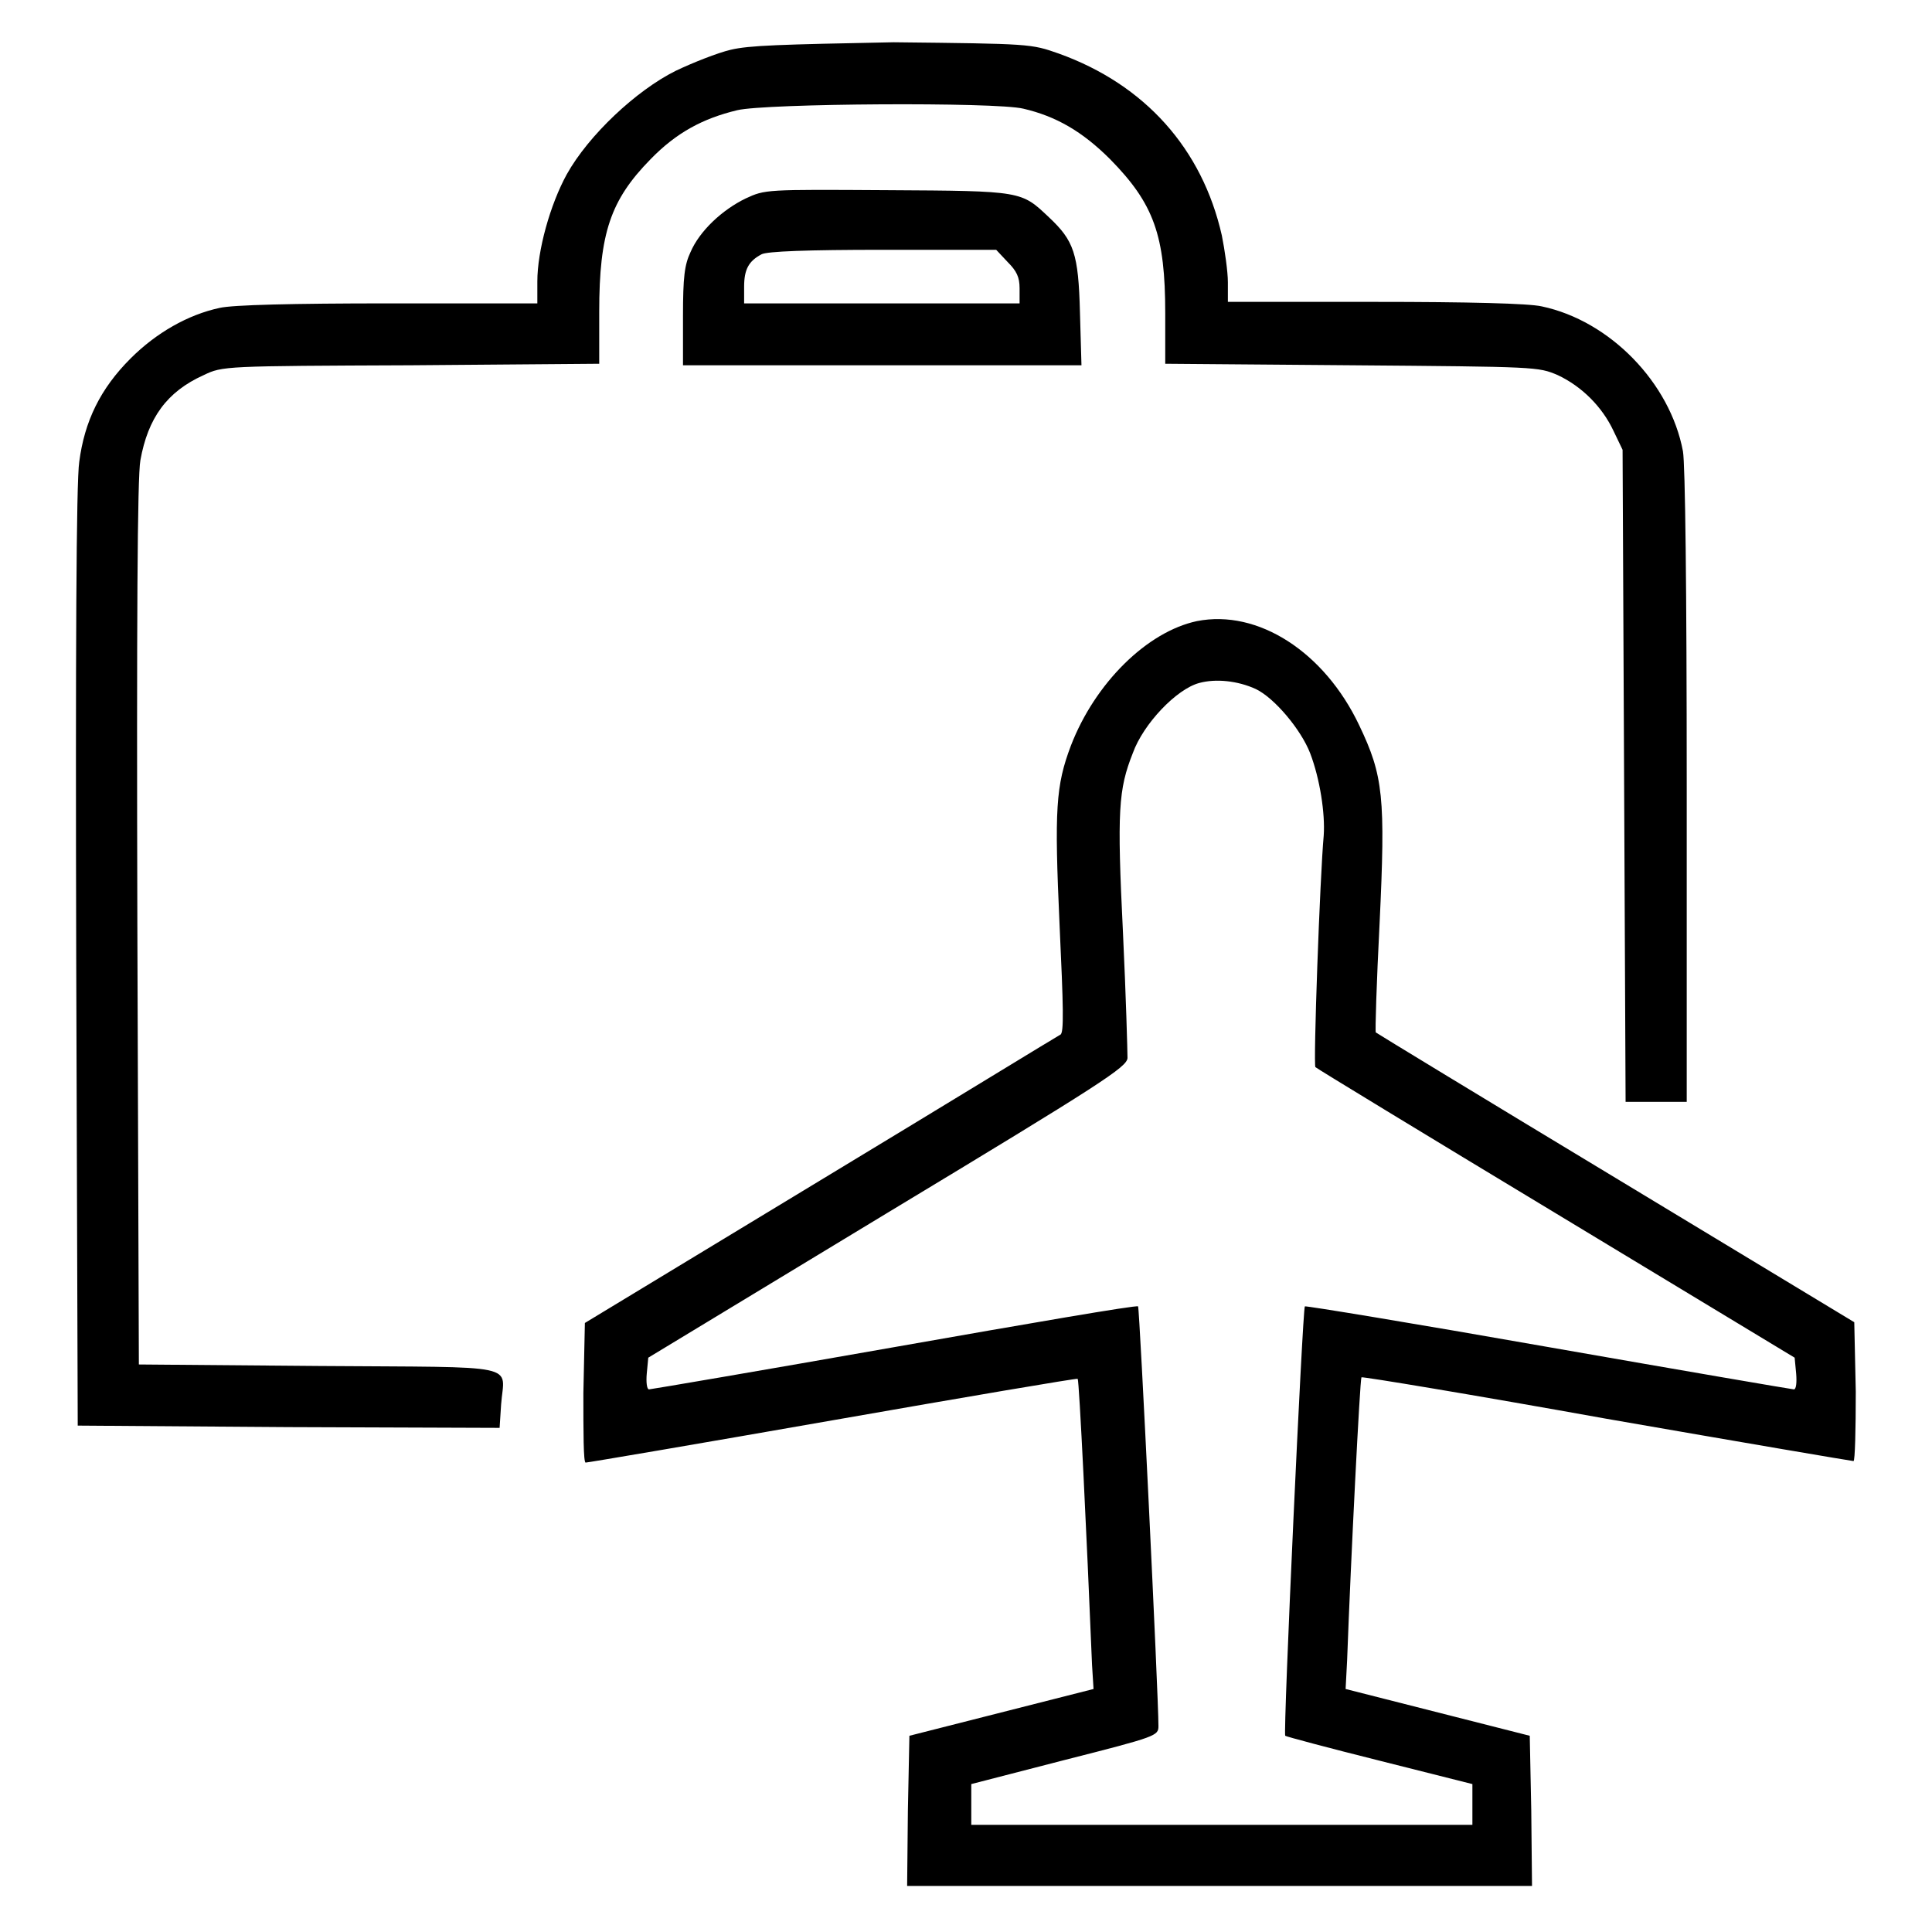 <?xml version="1.0" encoding="utf-8"?>
<!-- Svg Vector Icons : http://www.onlinewebfonts.com/icon -->
<!DOCTYPE svg PUBLIC "-//W3C//DTD SVG 1.1//EN" "http://www.w3.org/Graphics/SVG/1.1/DTD/svg11.dtd">
<svg version="1.1" xmlns="http://www.w3.org/2000/svg" xmlns:xlink="http://www.w3.org/1999/xlink" x="0px" y="0px" viewBox="0 0 256 256" enable-background="new 0 0 256 256" xml:space="preserve">
<g><g><g><path fill="#000000" d="M96.8,6.6c-1.7,0.4-5,1.7-7.3,2.8C84.3,12,78,17.9,75.1,23.1c-2.2,4-3.9,10.1-3.9,14.2v2.9H51.5c-12.7,0-20.7,0.2-22.4,0.6c-4.2,0.9-8.4,3.3-11.8,6.7c-4,4-6.1,8.3-6.8,13.7c-0.4,2.6-0.5,25.4-0.4,65.9l0.2,61.8l27.9,0.2l28,0.1l0.2-3.1c0.4-5.5,3.1-4.9-24.1-5.1l-23.9-0.2l-0.2-58.3c-0.1-40.2,0-59.3,0.4-61.5c1-5.6,3.5-9.1,8.4-11.3c2.5-1.2,2.7-1.2,27.5-1.3l24.9-0.2v-6.9c0-10.4,1.5-14.8,6.8-20.2c3.4-3.5,6.9-5.4,11.5-6.5c3.8-0.9,34.2-1.1,37.9-0.2c4.3,1,7.8,3,11.5,6.7c5.8,5.9,7.3,10.1,7.3,20.4v6.7l24.7,0.2c24.6,0.2,24.7,0.2,27.3,1.3c3.2,1.5,5.9,4.2,7.4,7.4l1.2,2.5l0.2,43.2l0.2,43.2h4h4.1v-41.8c0-26.3-0.2-42.7-0.5-44.4c-1.7-9.1-9.7-17.3-18.7-19.2c-1.7-0.4-9.8-0.6-22.1-0.6h-19.5v-2.6c0-1.4-0.4-4.2-0.8-6.2c-2.6-11.5-10.2-20-21.6-24.1c-3.7-1.3-3.7-1.3-21.9-1.5C103.4,5.9,99.3,6,96.8,6.6z"/><path fill="#000000" d="M98.8,26.3c-3.1,1.5-6.1,4.3-7.3,7.1c-0.8,1.7-1,3.3-1,8.5v6.5h26.4h26.4l-0.2-7c-0.2-7.8-0.8-9.5-4.1-12.6c-3.7-3.5-3.5-3.5-21.4-3.6C101.4,25.1,101.4,25.1,98.8,26.3z M133.5,34.7c1.2,1.2,1.6,2,1.6,3.5v2h-18.2H98.6v-2.2c0-2.3,0.6-3.4,2.3-4.3c0.7-0.4,6.1-0.6,16.1-0.6h15L133.5,34.7z"/><path fill="#000000" d="M158.6,82.3c-6.6,1.4-13.5,8.2-16.7,16.5c-2,5.3-2.2,8.4-1.5,23.8c0.5,10.8,0.6,14.3,0.1,14.5c-0.4,0.2-14.6,8.9-31.8,19.3l-31.2,18.9l-0.2,9.3c0,5.1,0,9.2,0.3,9.2c0.3,0,15-2.5,32.7-5.6c17.7-3.1,32.4-5.6,32.5-5.5c0.2,0.2,1.2,20.8,1.9,37.9l0.2,3.2l-12.2,3.1l-12.2,3.1l-0.2,9.9l-0.1,10h41.3H203l-0.1-10l-0.2-9.9l-12.2-3.1l-12.2-3.1l0.2-3.8c0.5-13.6,1.7-37.2,1.9-37.5c0.2-0.1,14.7,2.3,32.5,5.5c17.8,3.1,32.5,5.6,32.7,5.6c0.2,0,0.3-4.2,0.3-9.2l-0.2-9.2l-31.6-19.1c-17.4-10.5-31.7-19.2-31.8-19.3c-0.1-0.1,0.1-6.6,0.5-14.4c0.8-16.8,0.5-19.6-2.7-26.3C175.5,86.4,166.7,80.7,158.6,82.3z M166.4,91.3c2.5,1.2,6,5.4,7.2,8.5c1.3,3.4,2,8,1.8,10.9c-0.5,5.4-1.4,30.5-1.1,30.7c0.2,0.2,14.5,8.9,31.9,19.4l31.6,19.1l0.2,2.1c0.1,1.2,0,2.1-0.3,2.1c-0.2,0-14.8-2.5-32.5-5.6c-17.6-3.1-32.2-5.5-32.3-5.4c-0.3,0.3-2.9,56.6-2.6,56.9c0.1,0.1,5.7,1.6,12.5,3.3l12.3,3.1v2.7v2.7h-33.2h-33.2v-2.7v-2.7l12.4-3.2c12.2-3.1,12.4-3.2,12.4-4.5c0-4-2.5-55.5-2.7-55.6c-0.2-0.2-14.7,2.3-32.3,5.4c-17.6,3.1-32.3,5.6-32.5,5.6c-0.3,0-0.4-1-0.3-2.1l0.2-2.1l31.7-19.2c28.5-17.2,31.7-19.3,31.8-20.5c0-0.8-0.2-8.2-0.6-16.6c-0.8-16.2-0.6-19,1.3-23.8c1.4-3.9,5.8-8.5,8.8-9.3C161.1,89.9,164,90.2,166.4,91.3z"/></g></g></g>
</svg>
